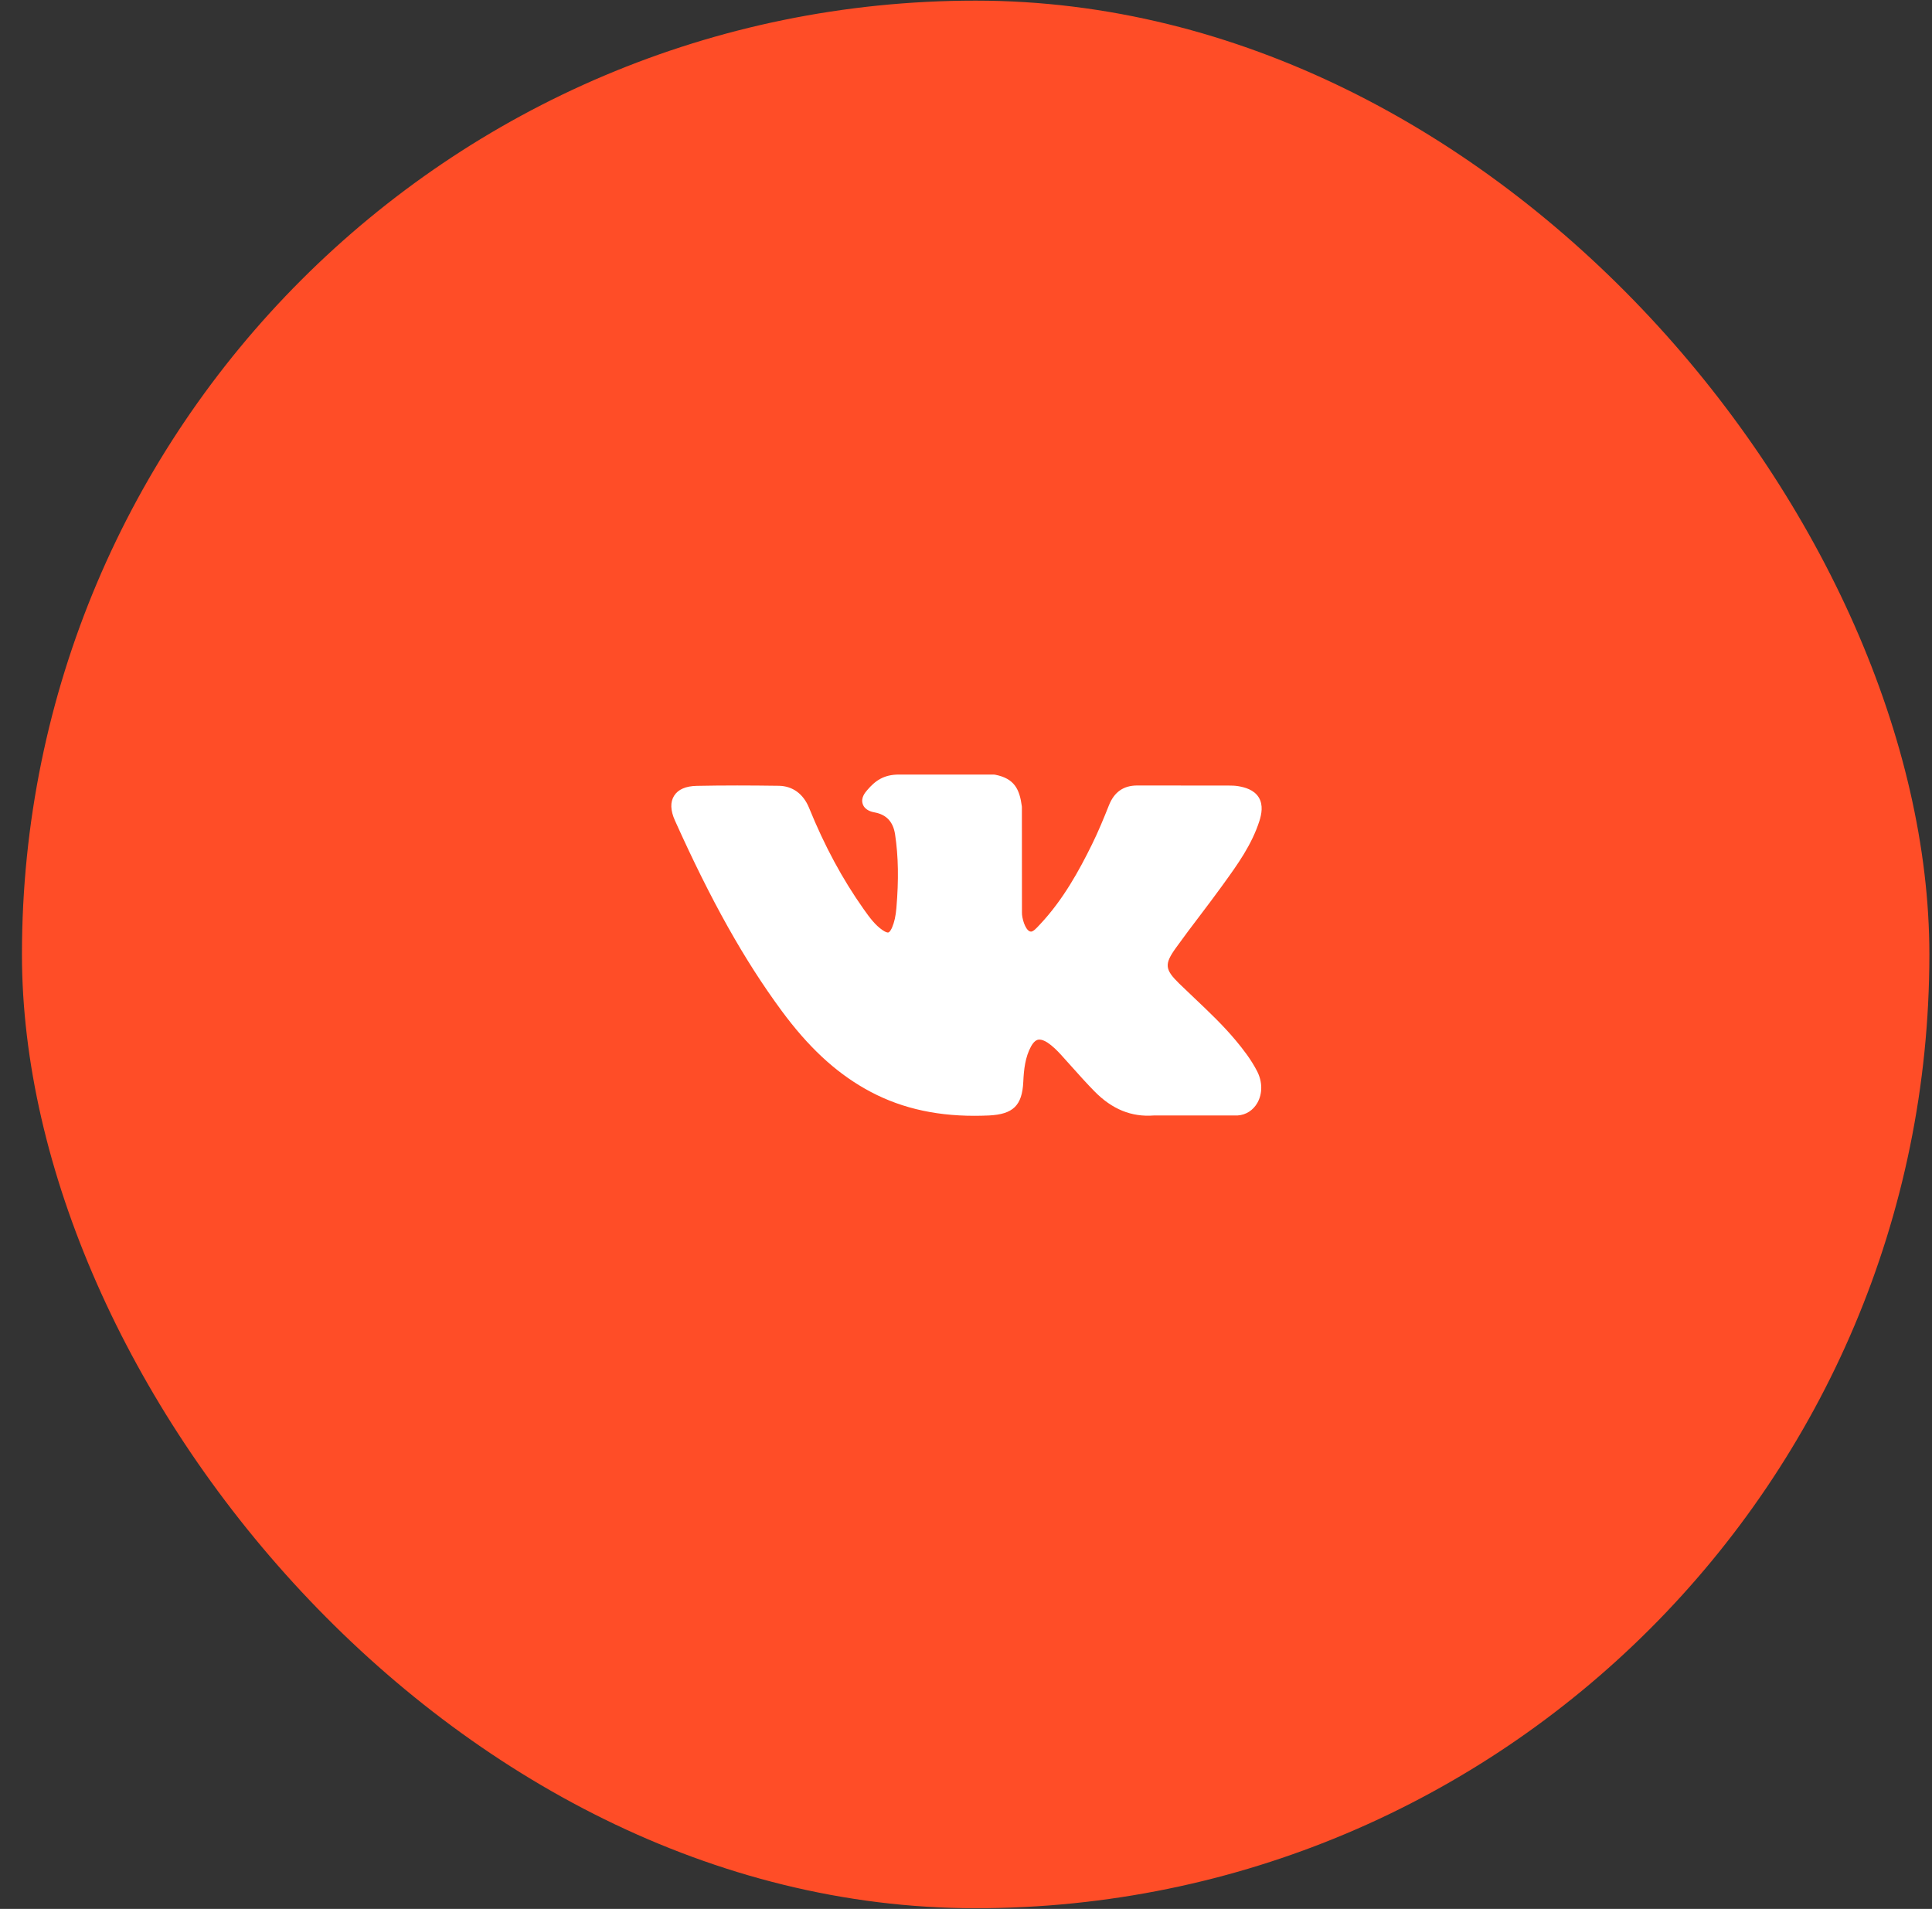 <?xml version="1.0" encoding="UTF-8"?> <svg xmlns="http://www.w3.org/2000/svg" width="83" height="82" viewBox="0 0 83 82" fill="none"><rect x="0" y="0" width="83" height="82" fill="#333333" stroke="none"/> <rect x="0.943" y="0.027" width="81.944" height="81.944" rx="40.972" fill="#FF4D27"></rect> <g clip-path="url(#clip0_219_1314)"> <path d="M53.099 44.706C52.547 44.043 51.919 43.449 51.312 42.874C51.096 42.67 50.873 42.459 50.658 42.249C50.041 41.645 50.018 41.418 50.507 40.732C50.845 40.26 51.204 39.786 51.551 39.329C51.865 38.913 52.191 38.484 52.502 38.053L52.566 37.964C53.162 37.14 53.779 36.287 54.107 35.259C54.192 34.987 54.281 34.588 54.077 34.254C53.872 33.921 53.476 33.819 53.196 33.771C53.057 33.748 52.919 33.745 52.791 33.745L48.889 33.742L48.857 33.742C48.267 33.742 47.869 34.02 47.641 34.592C47.424 35.138 47.185 35.72 46.912 36.274C46.369 37.376 45.68 38.645 44.683 39.704L44.641 39.749C44.523 39.876 44.39 40.019 44.292 40.019C44.277 40.019 44.261 40.016 44.243 40.01C44.036 39.93 43.897 39.43 43.904 39.197C43.904 39.194 43.904 39.191 43.904 39.187L43.901 34.677C43.901 34.661 43.9 34.646 43.898 34.63C43.799 33.897 43.579 33.441 42.748 33.278C42.726 33.274 42.703 33.272 42.681 33.272H38.623C37.962 33.272 37.598 33.54 37.255 33.942C37.163 34.05 36.971 34.274 37.066 34.545C37.163 34.821 37.477 34.88 37.579 34.899C38.087 34.995 38.373 35.306 38.454 35.848C38.595 36.791 38.613 37.796 38.509 39.013C38.48 39.351 38.422 39.613 38.327 39.836C38.305 39.888 38.227 40.058 38.148 40.058C38.123 40.058 38.05 40.048 37.916 39.956C37.602 39.741 37.371 39.433 37.103 39.053C36.19 37.762 35.423 36.34 34.759 34.705C34.513 34.102 34.053 33.766 33.464 33.755C32.816 33.746 32.229 33.741 31.669 33.741C31.057 33.741 30.49 33.747 29.936 33.758C29.462 33.767 29.134 33.909 28.962 34.181C28.789 34.453 28.8 34.811 28.995 35.245C30.556 38.716 31.972 41.239 33.585 43.428C34.716 44.959 35.85 46.02 37.153 46.764C38.527 47.55 40.066 47.931 41.858 47.931C42.062 47.931 42.272 47.926 42.484 47.917C43.525 47.866 43.912 47.489 43.961 46.475C43.984 45.956 44.041 45.413 44.295 44.949C44.456 44.657 44.606 44.657 44.655 44.657C44.75 44.657 44.868 44.701 44.995 44.782C45.221 44.931 45.416 45.129 45.575 45.302C45.725 45.467 45.873 45.633 46.022 45.799C46.342 46.158 46.674 46.529 47.02 46.881C47.777 47.652 48.612 47.991 49.57 47.917H53.148C53.156 47.917 53.163 47.917 53.171 47.916C53.528 47.893 53.836 47.695 54.018 47.374C54.243 46.976 54.239 46.468 54.006 46.015C53.742 45.503 53.399 45.066 53.099 44.706Z" fill="white"></path> </g> <defs> <clipPath id="clip0_219_1314"> <rect width="25.362" height="25.362" fill="white" transform="translate(28.84 27.922)"></rect> </clipPath> </defs> </svg> 